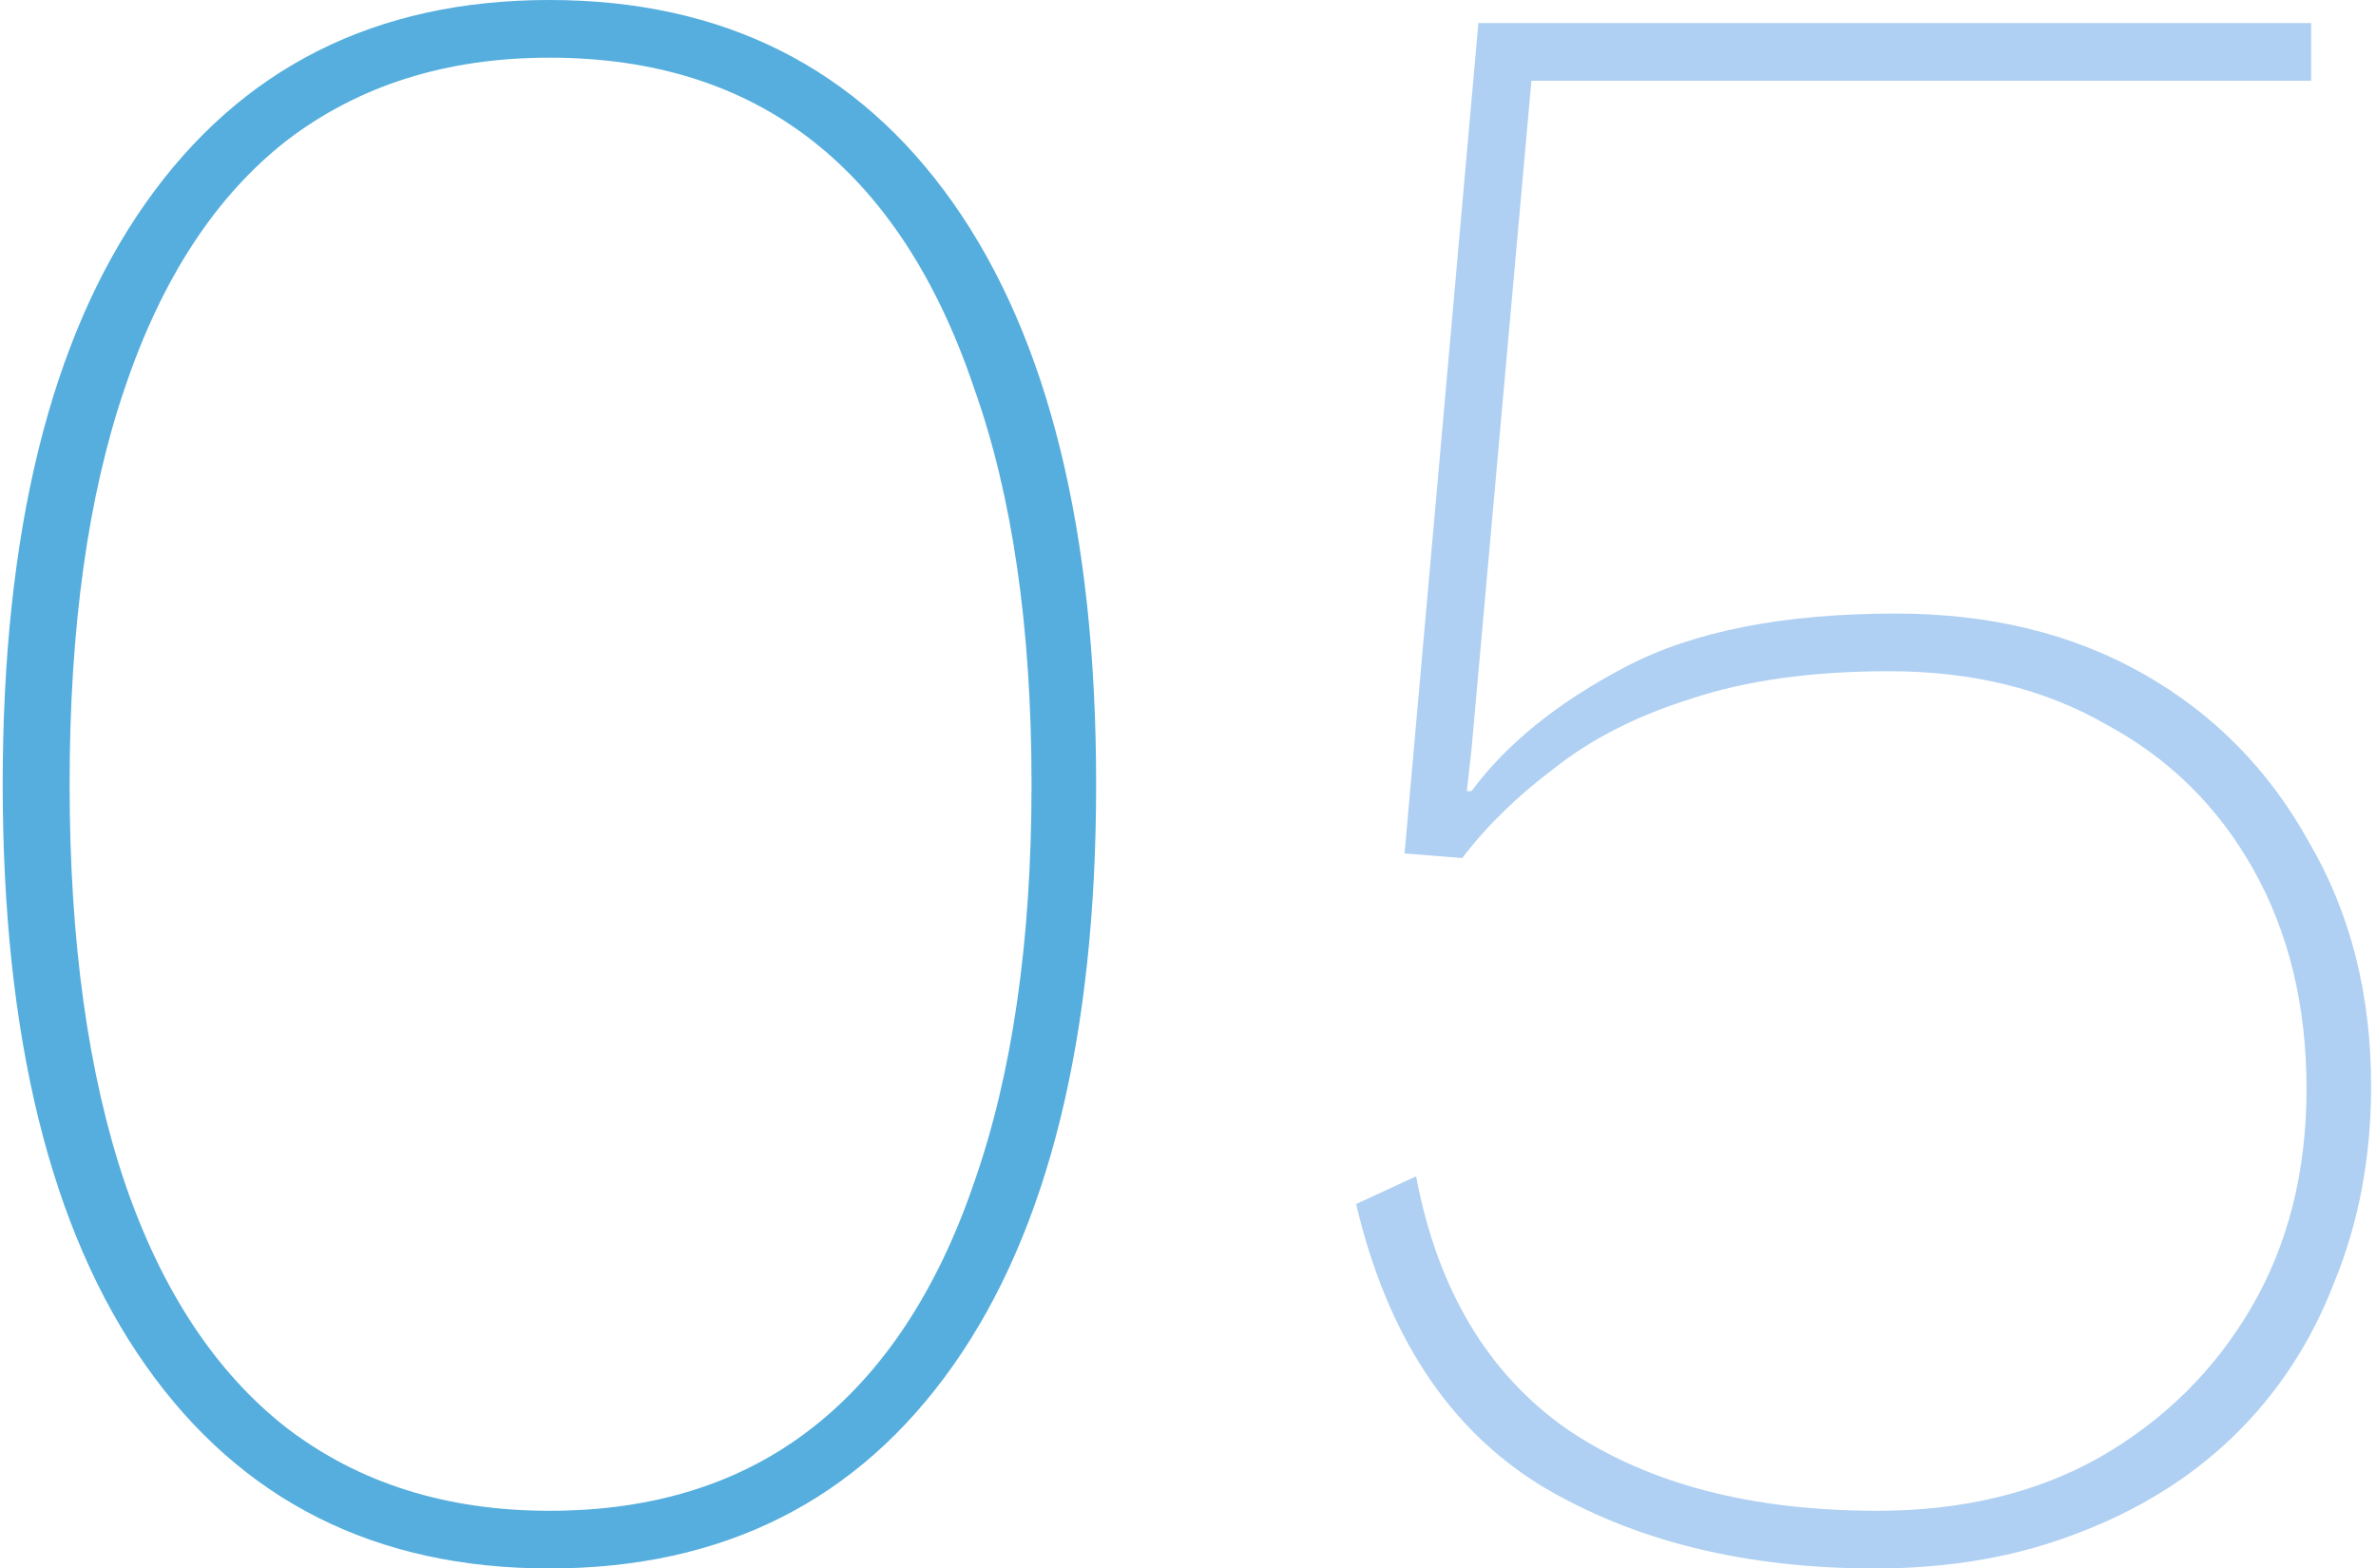 <svg width="206" height="136" viewBox="0 0 206 136" fill="none" xmlns="http://www.w3.org/2000/svg">
<path d="M47.635 136C32.569 136 20.902 130.133 12.635 118.4C4.368 106.667 0.235 89.867 0.235 68C0.235 46.133 4.368 29.333 12.635 17.6C20.902 5.867 32.569 4.45474e-06 47.635 7.08908e-06C62.702 9.72342e-06 74.368 5.867 82.635 17.6C90.902 29.333 95.035 46.133 95.035 68C95.035 89.867 90.902 106.667 82.635 118.4C74.368 130.133 62.702 136 47.635 136ZM47.635 131C56.702 131 64.302 128.6 70.435 123.8C76.569 119 81.235 111.933 84.435 102.6C87.769 93.133 89.435 81.6 89.435 68C89.435 54.4 87.769 42.933 84.435 33.6C81.235 24.133 76.569 17 70.435 12.2C64.302 7.4 56.702 5 47.635 5C38.702 5 31.102 7.4 24.835 12.2C18.702 17 14.035 24.133 10.835 33.6C7.635 42.933 6.035 54.4 6.035 68C6.035 81.6 7.635 93.133 10.835 102.6C14.035 111.933 18.702 119 24.835 123.8C31.102 128.6 38.702 131 47.635 131Z" fill="#55AEDD"/>
<path d="M162.576 136C151.242 136 141.576 133.6 133.576 128.8C125.576 123.867 120.242 115.733 117.576 104.4L122.776 102C124.642 111.867 129.042 119.2 135.976 124C142.909 128.667 151.842 131 162.776 131C170.109 131 176.509 129.467 181.976 126.4C187.576 123.2 191.976 118.867 195.176 113.4C198.376 107.933 199.976 101.6 199.976 94.4C199.976 87.2 198.442 80.867 195.376 75.4C192.309 69.933 188.042 65.733 182.576 62.8C177.242 59.733 170.976 58.2 163.776 58.2C157.109 58.2 151.376 59 146.576 60.6C141.909 62.067 137.976 64.067 134.776 66.6C131.576 69 128.909 71.6 126.776 74.4L121.776 74L128.176 2L200.376 2L200.376 7L132.776 7L127.576 65L127.176 68.6L127.576 68.6C130.642 64.467 135.109 60.867 140.976 57.8C146.842 54.733 154.642 53.2 164.376 53.2C172.509 53.2 179.642 54.933 185.776 58.4C191.909 61.867 196.709 66.733 200.176 73C203.776 79.133 205.576 86.2 205.576 94.2C205.576 100.333 204.509 106 202.376 111.2C200.376 116.4 197.442 120.867 193.576 124.6C189.842 128.2 185.309 131 179.976 133C174.776 135 168.976 136 162.576 136Z" fill="#AFD0F2"/>
</svg>
